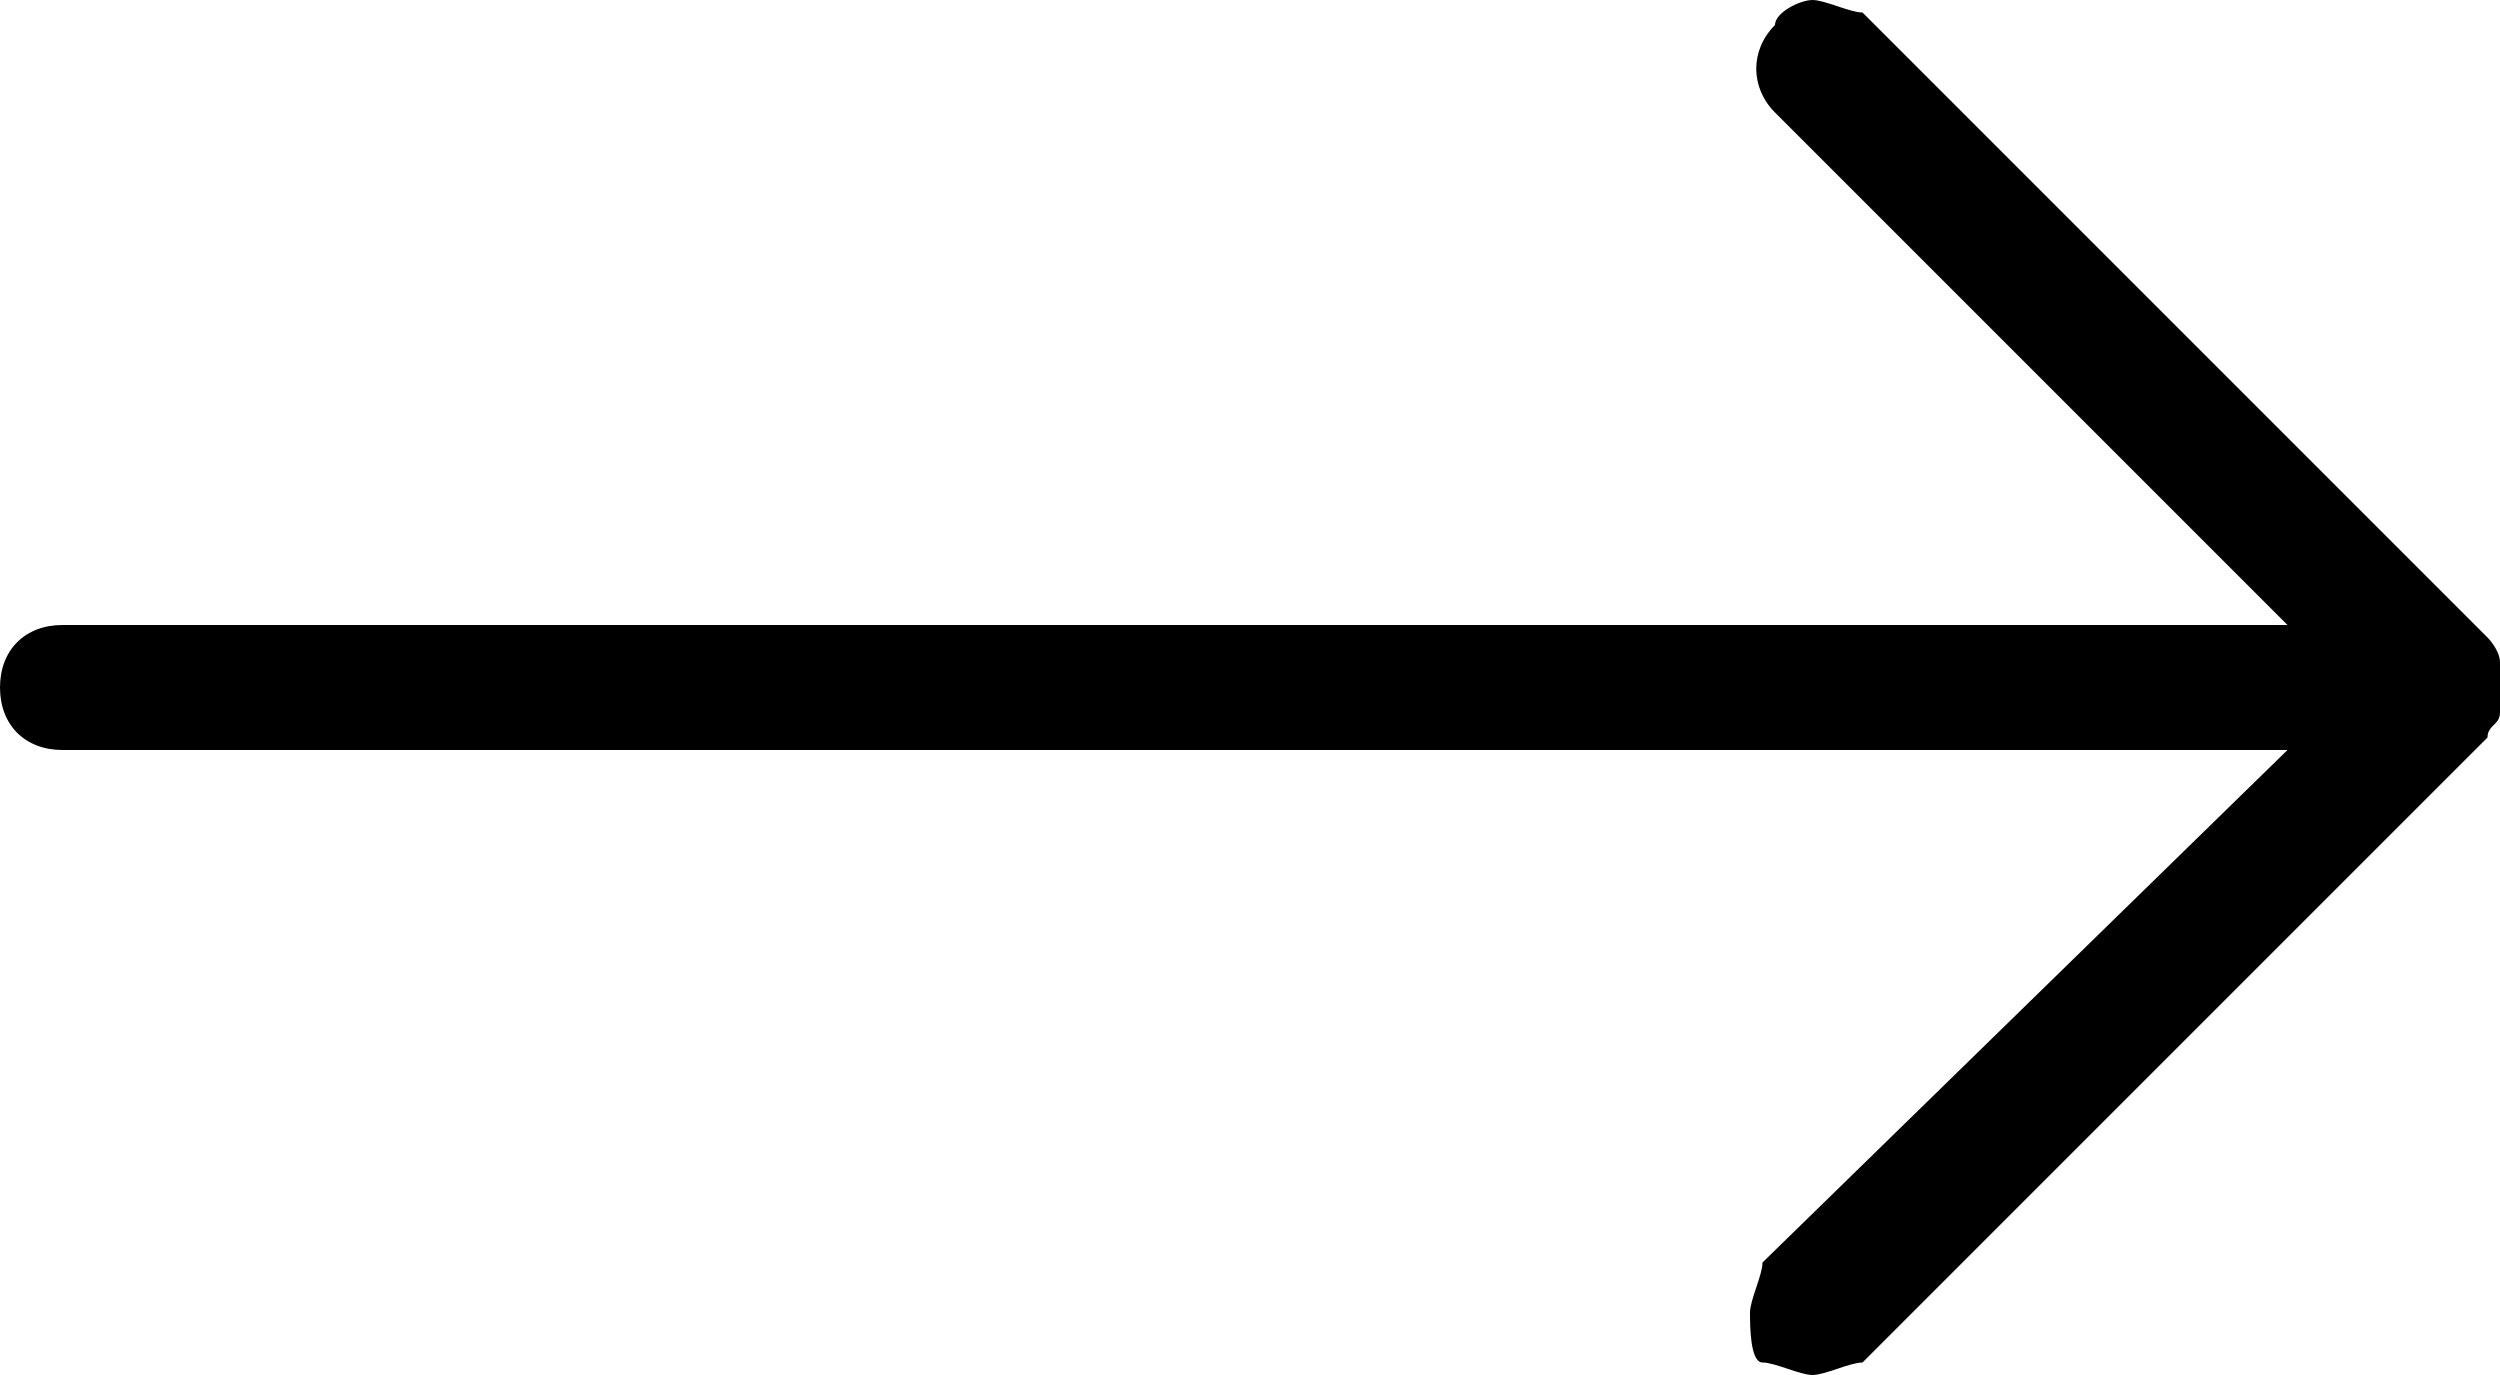 <?xml version="1.0" encoding="utf-8"?>
<!-- Generator: Adobe Illustrator 27.9.0, SVG Export Plug-In . SVG Version: 6.00 Build 0)  -->
<svg version="1.1" id="Layer_1" xmlns="http://www.w3.org/2000/svg" xmlns:xlink="http://www.w3.org/1999/xlink" x="0px" y="0px"
	 viewBox="0 0 20 11" style="enable-background:new 0 0 20 11;" xml:space="preserve">
<g>
	<path d="M14.5,11c-0.1,0-0.3-0.1-0.4-0.1S14,10.6,14,10.5s0.1-0.3,0.1-0.4L18.3,6H0.5C0.2,6,0,5.8,0,5.5S0.2,5,0.5,5h17.8l-4.1-4.1
		c-0.2-0.2-0.2-0.5,0-0.7C14.2,0.1,14.4,0,14.5,0s0.3,0.1,0.4,0.1l5,5c0,0,0.1,0.1,0.1,0.2c0,0.1,0,0.3,0,0.4c0,0.1-0.1,0.1-0.1,0.2
		l-5,5C14.8,10.9,14.6,11,14.5,11z"/>
</g>
</svg>
